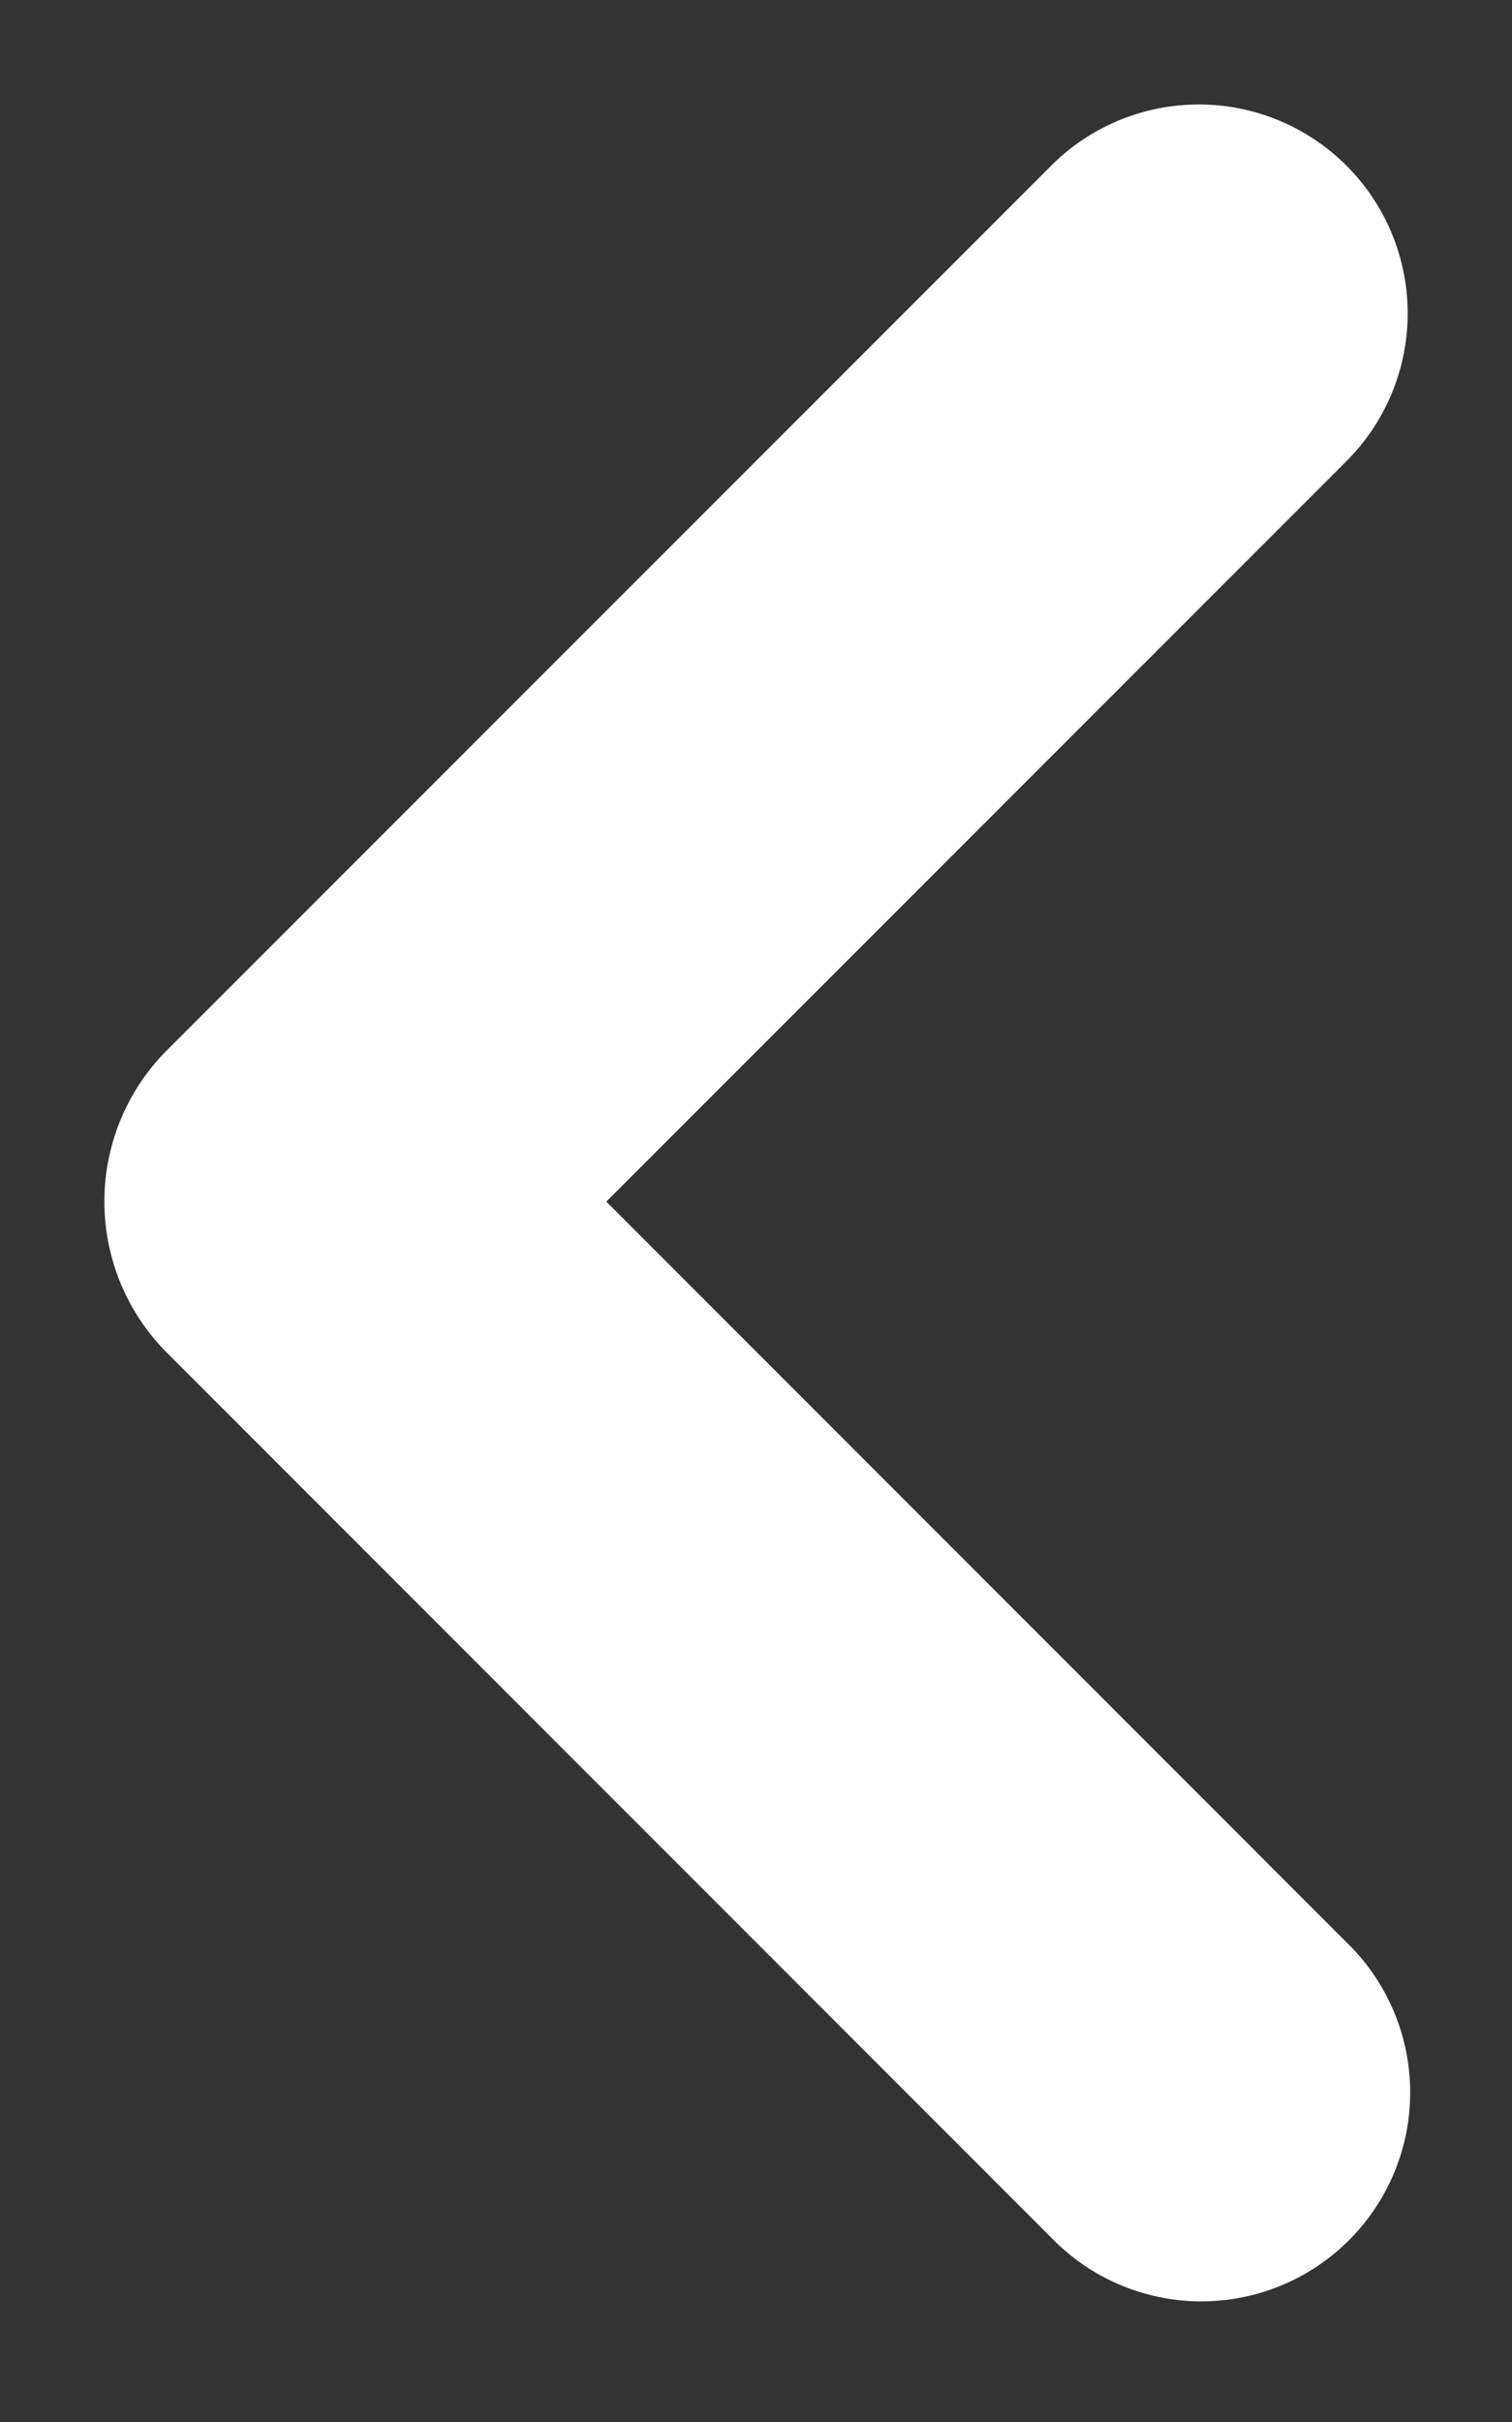 <svg xmlns="http://www.w3.org/2000/svg" width="7.242" height="11.596" viewBox="0 0 7.242 11.596"><rect x="0" y="0" width="7.242" height="11.596" fill="#333333" stroke="none"/><path d="M.793,10.006a1,1,0,0,1,0-1.415L4.338,5.046.793,1.5A1,1,0,1,1,2.207.086L6.449,4.329a1.025,1.025,0,0,1,0,1.435L2.207,10.006a1,1,0,0,1-1.414,0Z" transform="translate(7.242 10.799) rotate(180)" fill="#fff" stroke="rgba(0,0,0,0)" stroke-miterlimit="10" stroke-width="1"/></svg>